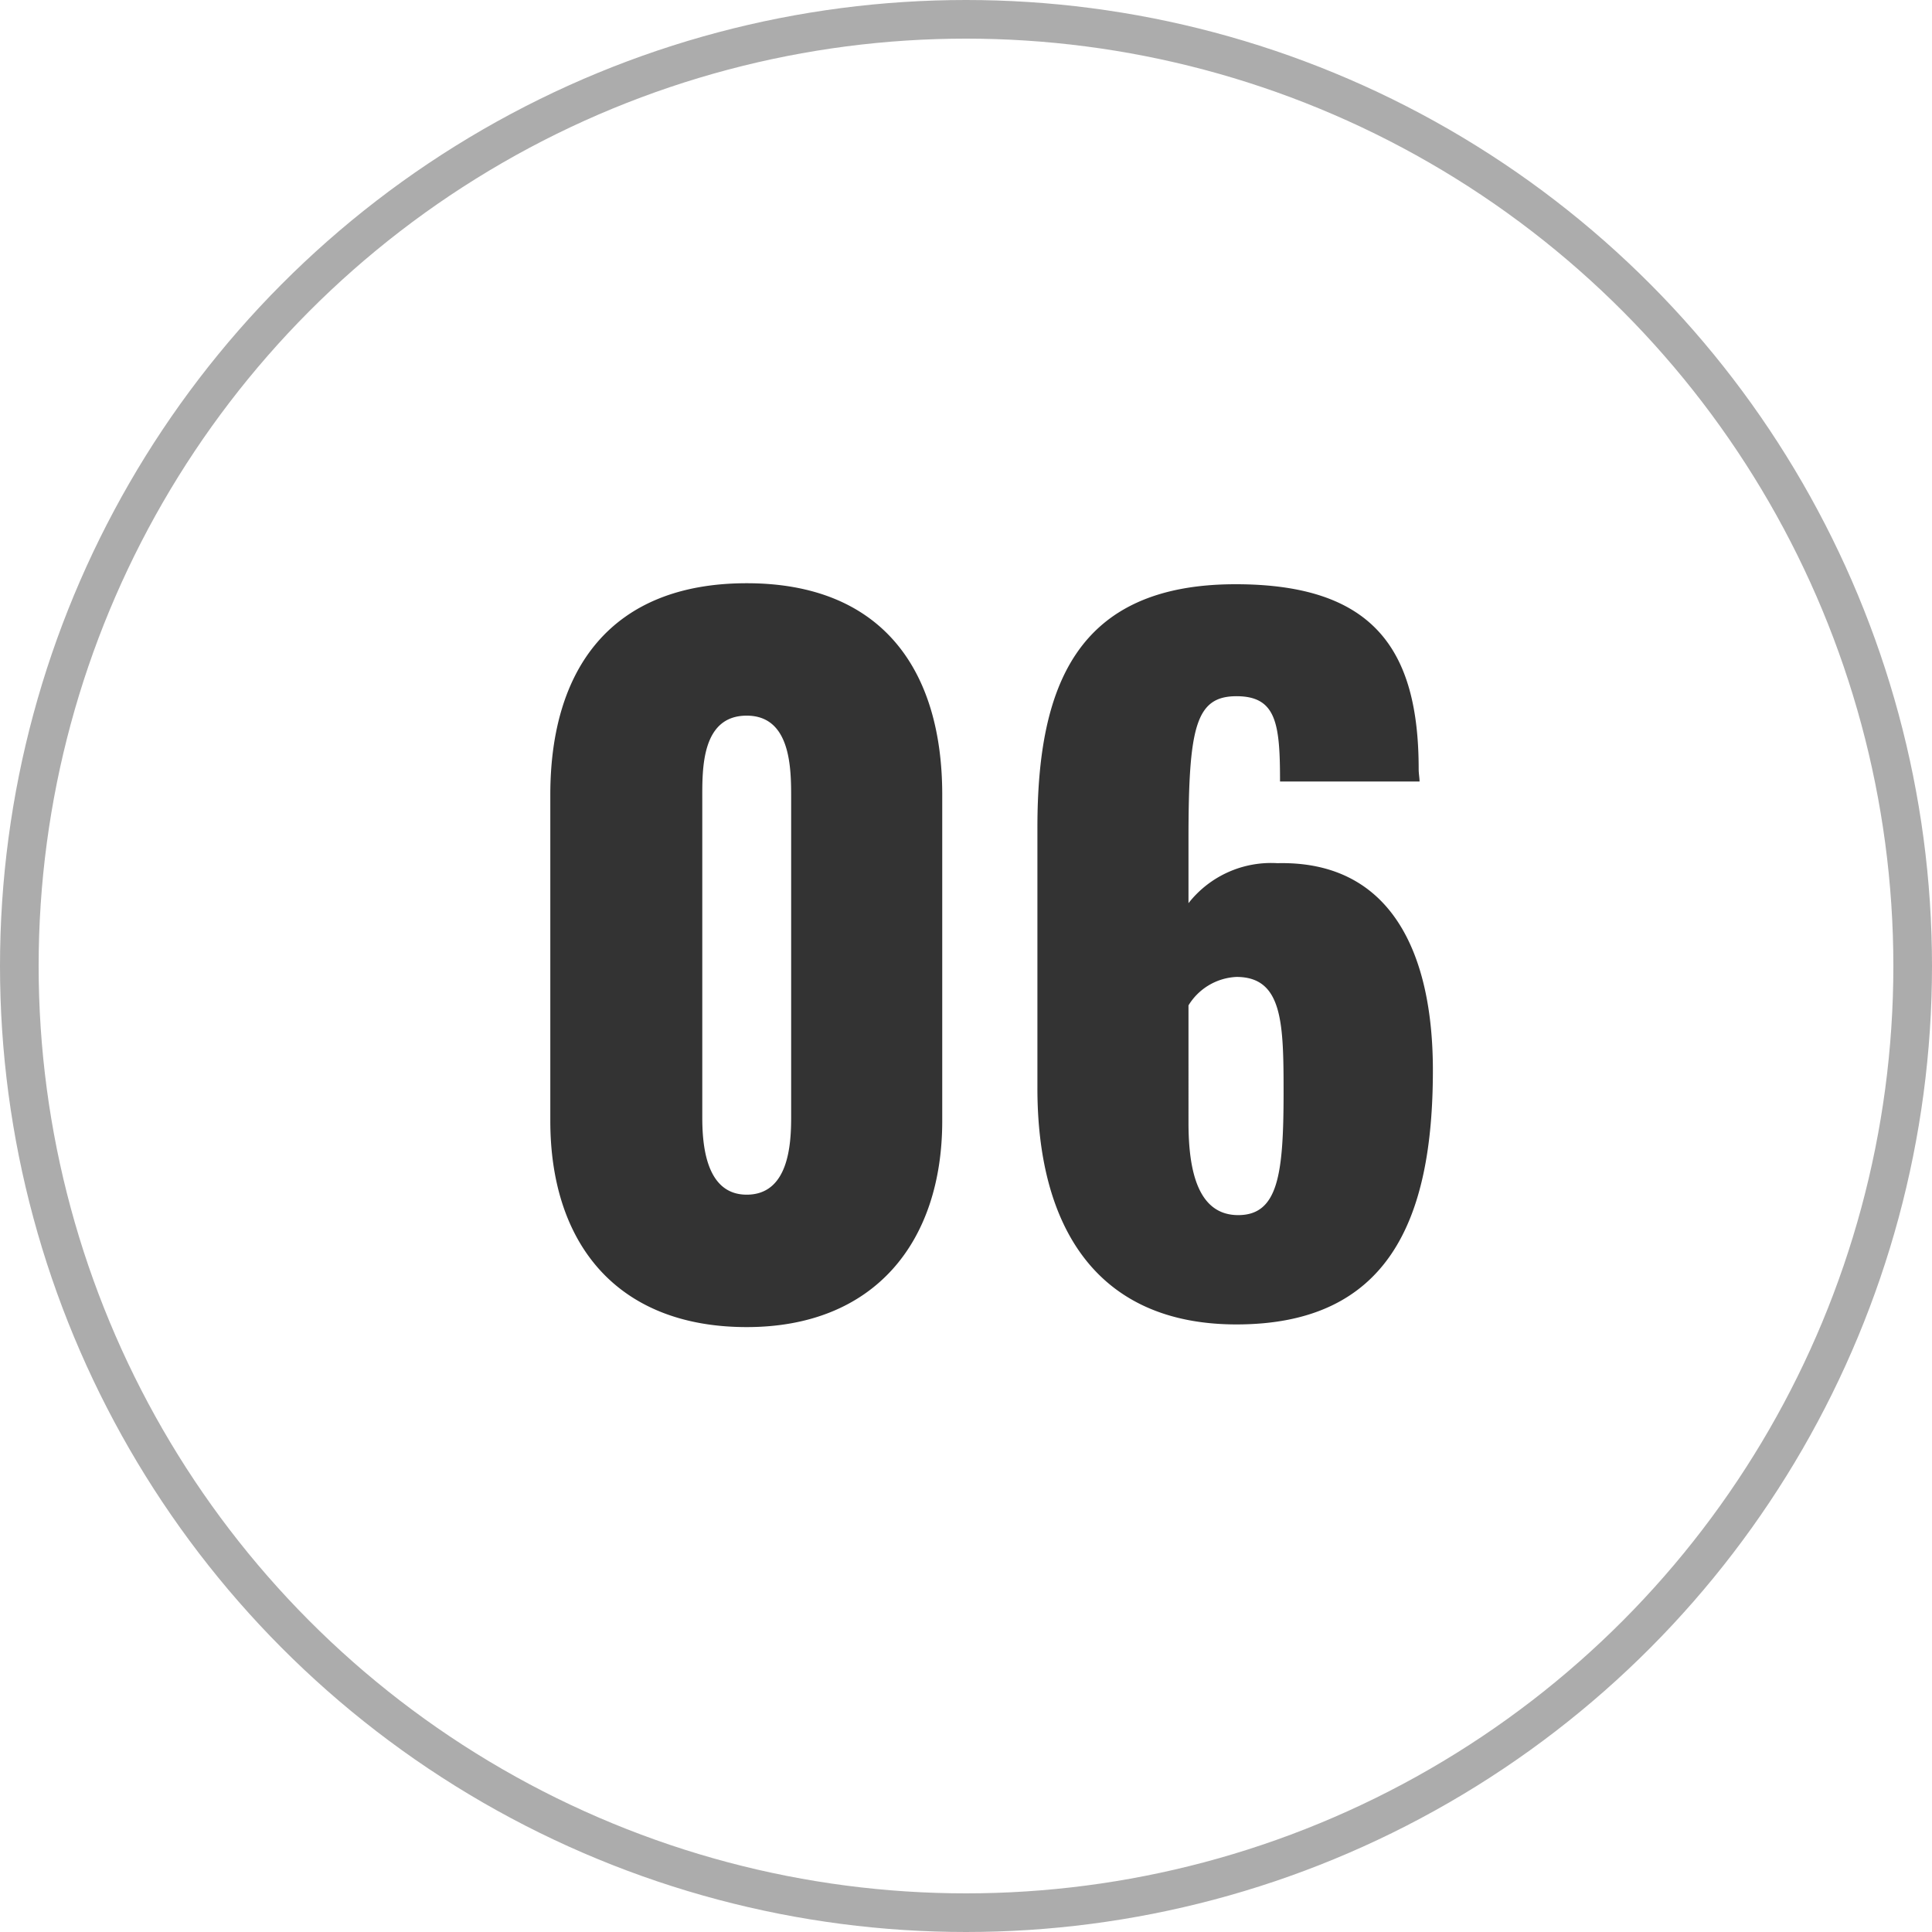 <svg xmlns="http://www.w3.org/2000/svg" width="50" height="50" viewBox="0 0 50 50">
  <g id="_06" data-name="06" transform="translate(-1170 -300)">
    <g id="楕円形_6" data-name="楕円形 6" transform="translate(1170 300)" fill="none" stroke="#acacac" stroke-width="1">
      <circle cx="25" cy="25" r="25" stroke="none"/>
      <circle cx="25" cy="25" r="24.5" fill="none"/>
    </g>
    <path id="パス_4882" data-name="パス 4882" d="M6.325.345c3.312,0,5.06-2.208,5.06-5.336v-8.441c0-3.266-1.587-5.474-5.06-5.474-3.5,0-5.083,2.208-5.083,5.474v8.441C1.242-1.817,2.967.345,6.325.345Zm0-3.427c-1.058,0-1.15-1.288-1.15-2V-13.34c0-.759-.023-2.139,1.15-2.139,1.15,0,1.15,1.38,1.15,2.139v8.257C7.475-4.37,7.406-3.082,6.325-3.082ZM19,.276c3.91,0,5.083-2.668,5.083-6.578,0-3.036-1.081-5.428-4.025-5.359a2.716,2.716,0,0,0-2.3,1.035v-1.656c0-2.9.184-3.7,1.242-3.7,1.035,0,1.127.713,1.127,2.208h3.611c0-.092-.023-.207-.023-.322,0-3.105-1.173-4.784-4.738-4.784-4.14,0-5.129,2.668-5.129,6.3v6.739C13.846-2.3,15.341.276,19,.276Zm.046-2.829c-1.035,0-1.288-1.127-1.288-2.392V-7.981A1.537,1.537,0,0,1,19-8.717c1.2,0,1.219,1.2,1.219,3.013C20.217-3.611,20.079-2.553,19.044-2.553Z" transform="translate(1183 334)" fill="#333"/>
  </g>
</svg>
